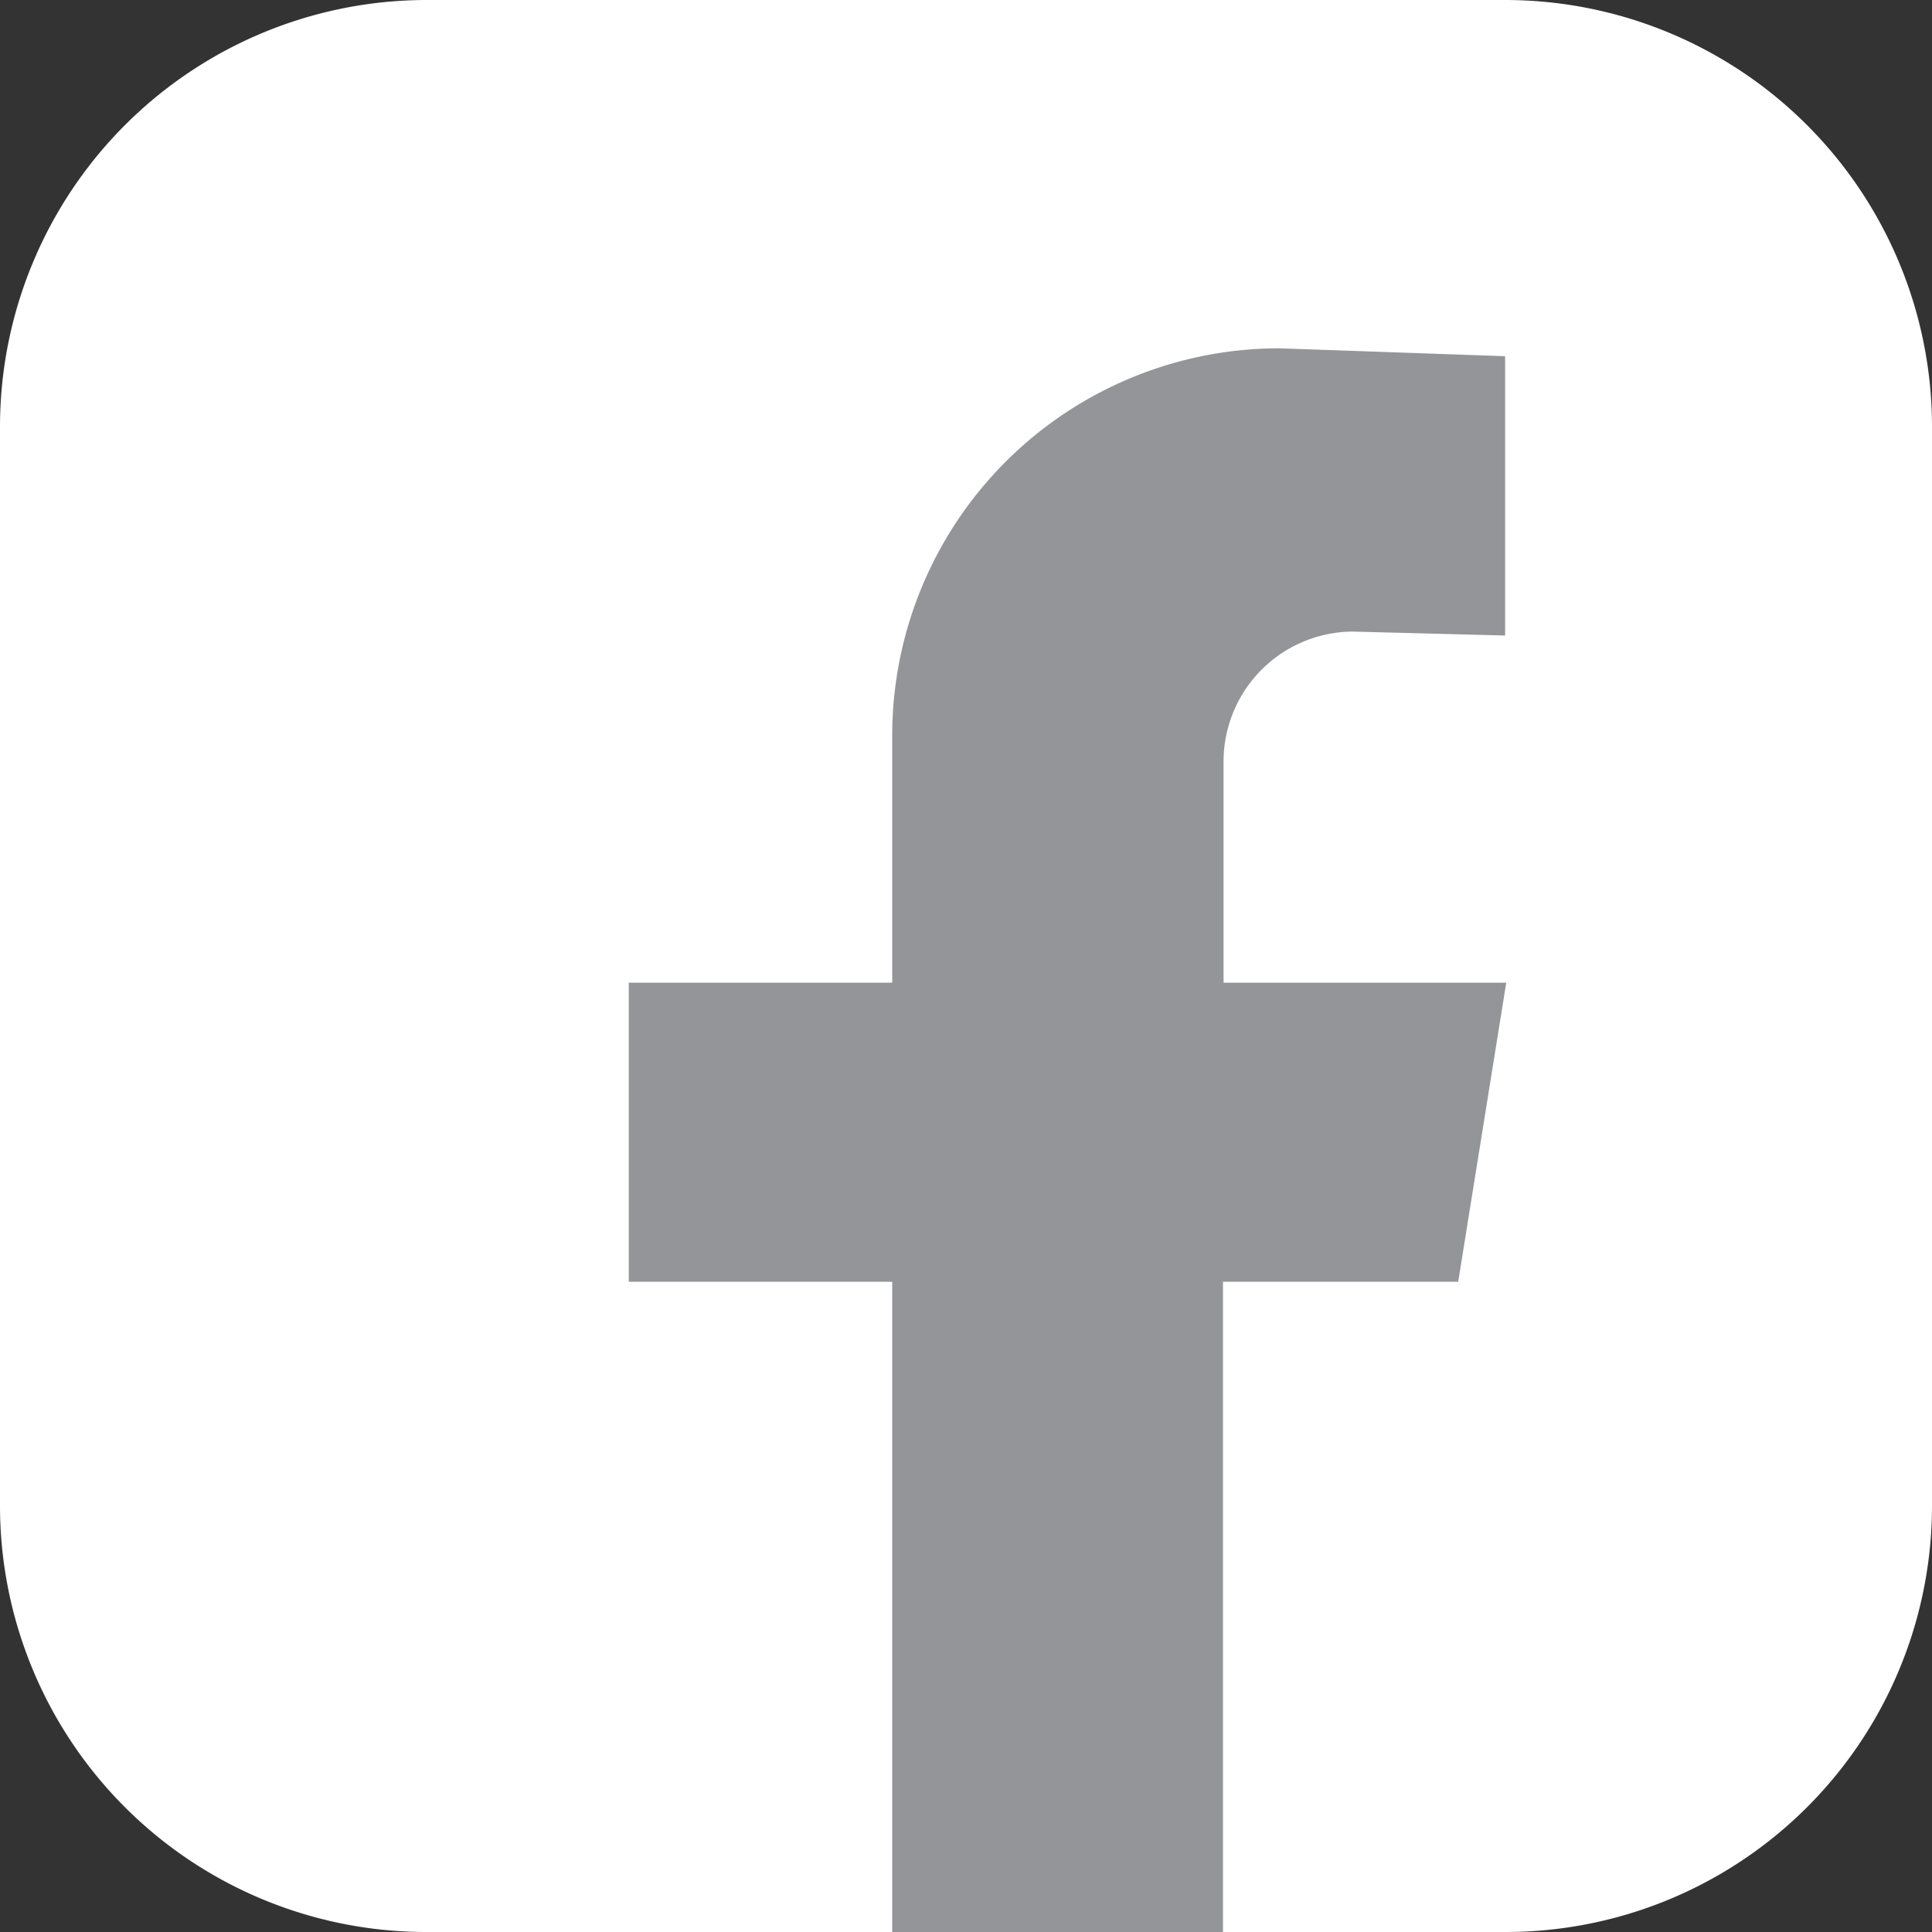 <svg xmlns="http://www.w3.org/2000/svg" xmlns:xlink="http://www.w3.org/1999/xlink" id="Layer_1" data-name="Layer 1" viewBox="0 0 34.17 34.17"><rect x="0" y="0" width="34.17" height="34.17" fill="#333333" stroke="none"/><defs><style>      .cls-1 {        fill: none;      }      .cls-2 {        clip-path: url(#clip-path);      }      .cls-3 {        fill: #fff;      }      .cls-4 {        fill: #939598;      }    </style><clipPath id="clip-path" transform="translate(-302.83 -303.23)"><rect class="cls-1" x="302.83" y="303.23" width="34.17" height="34.17"></rect></clipPath></defs><g class="cls-2"><path class="cls-3" d="M329.46,337.4H310.37a7.54,7.54,0,0,1-7.54-7.54V310.77a7.55,7.55,0,0,1,7.54-7.54h19.09a7.55,7.55,0,0,1,7.54,7.54v19.09a7.54,7.54,0,0,1-7.54,7.54" transform="translate(-302.83 -303.23)"></path><path class="cls-4" d="M326.74,314.4l2.71.07v-4.94l-4-.14a6.85,6.85,0,0,0-6.84,6.85v4.37h-4.66v5.29h4.66v11.5h5.85V325.9h4.16l.85-5.29h-5V316.7a2.3,2.3,0,0,1,2.3-2.3" transform="translate(-302.83 -303.23)"></path></g></svg>